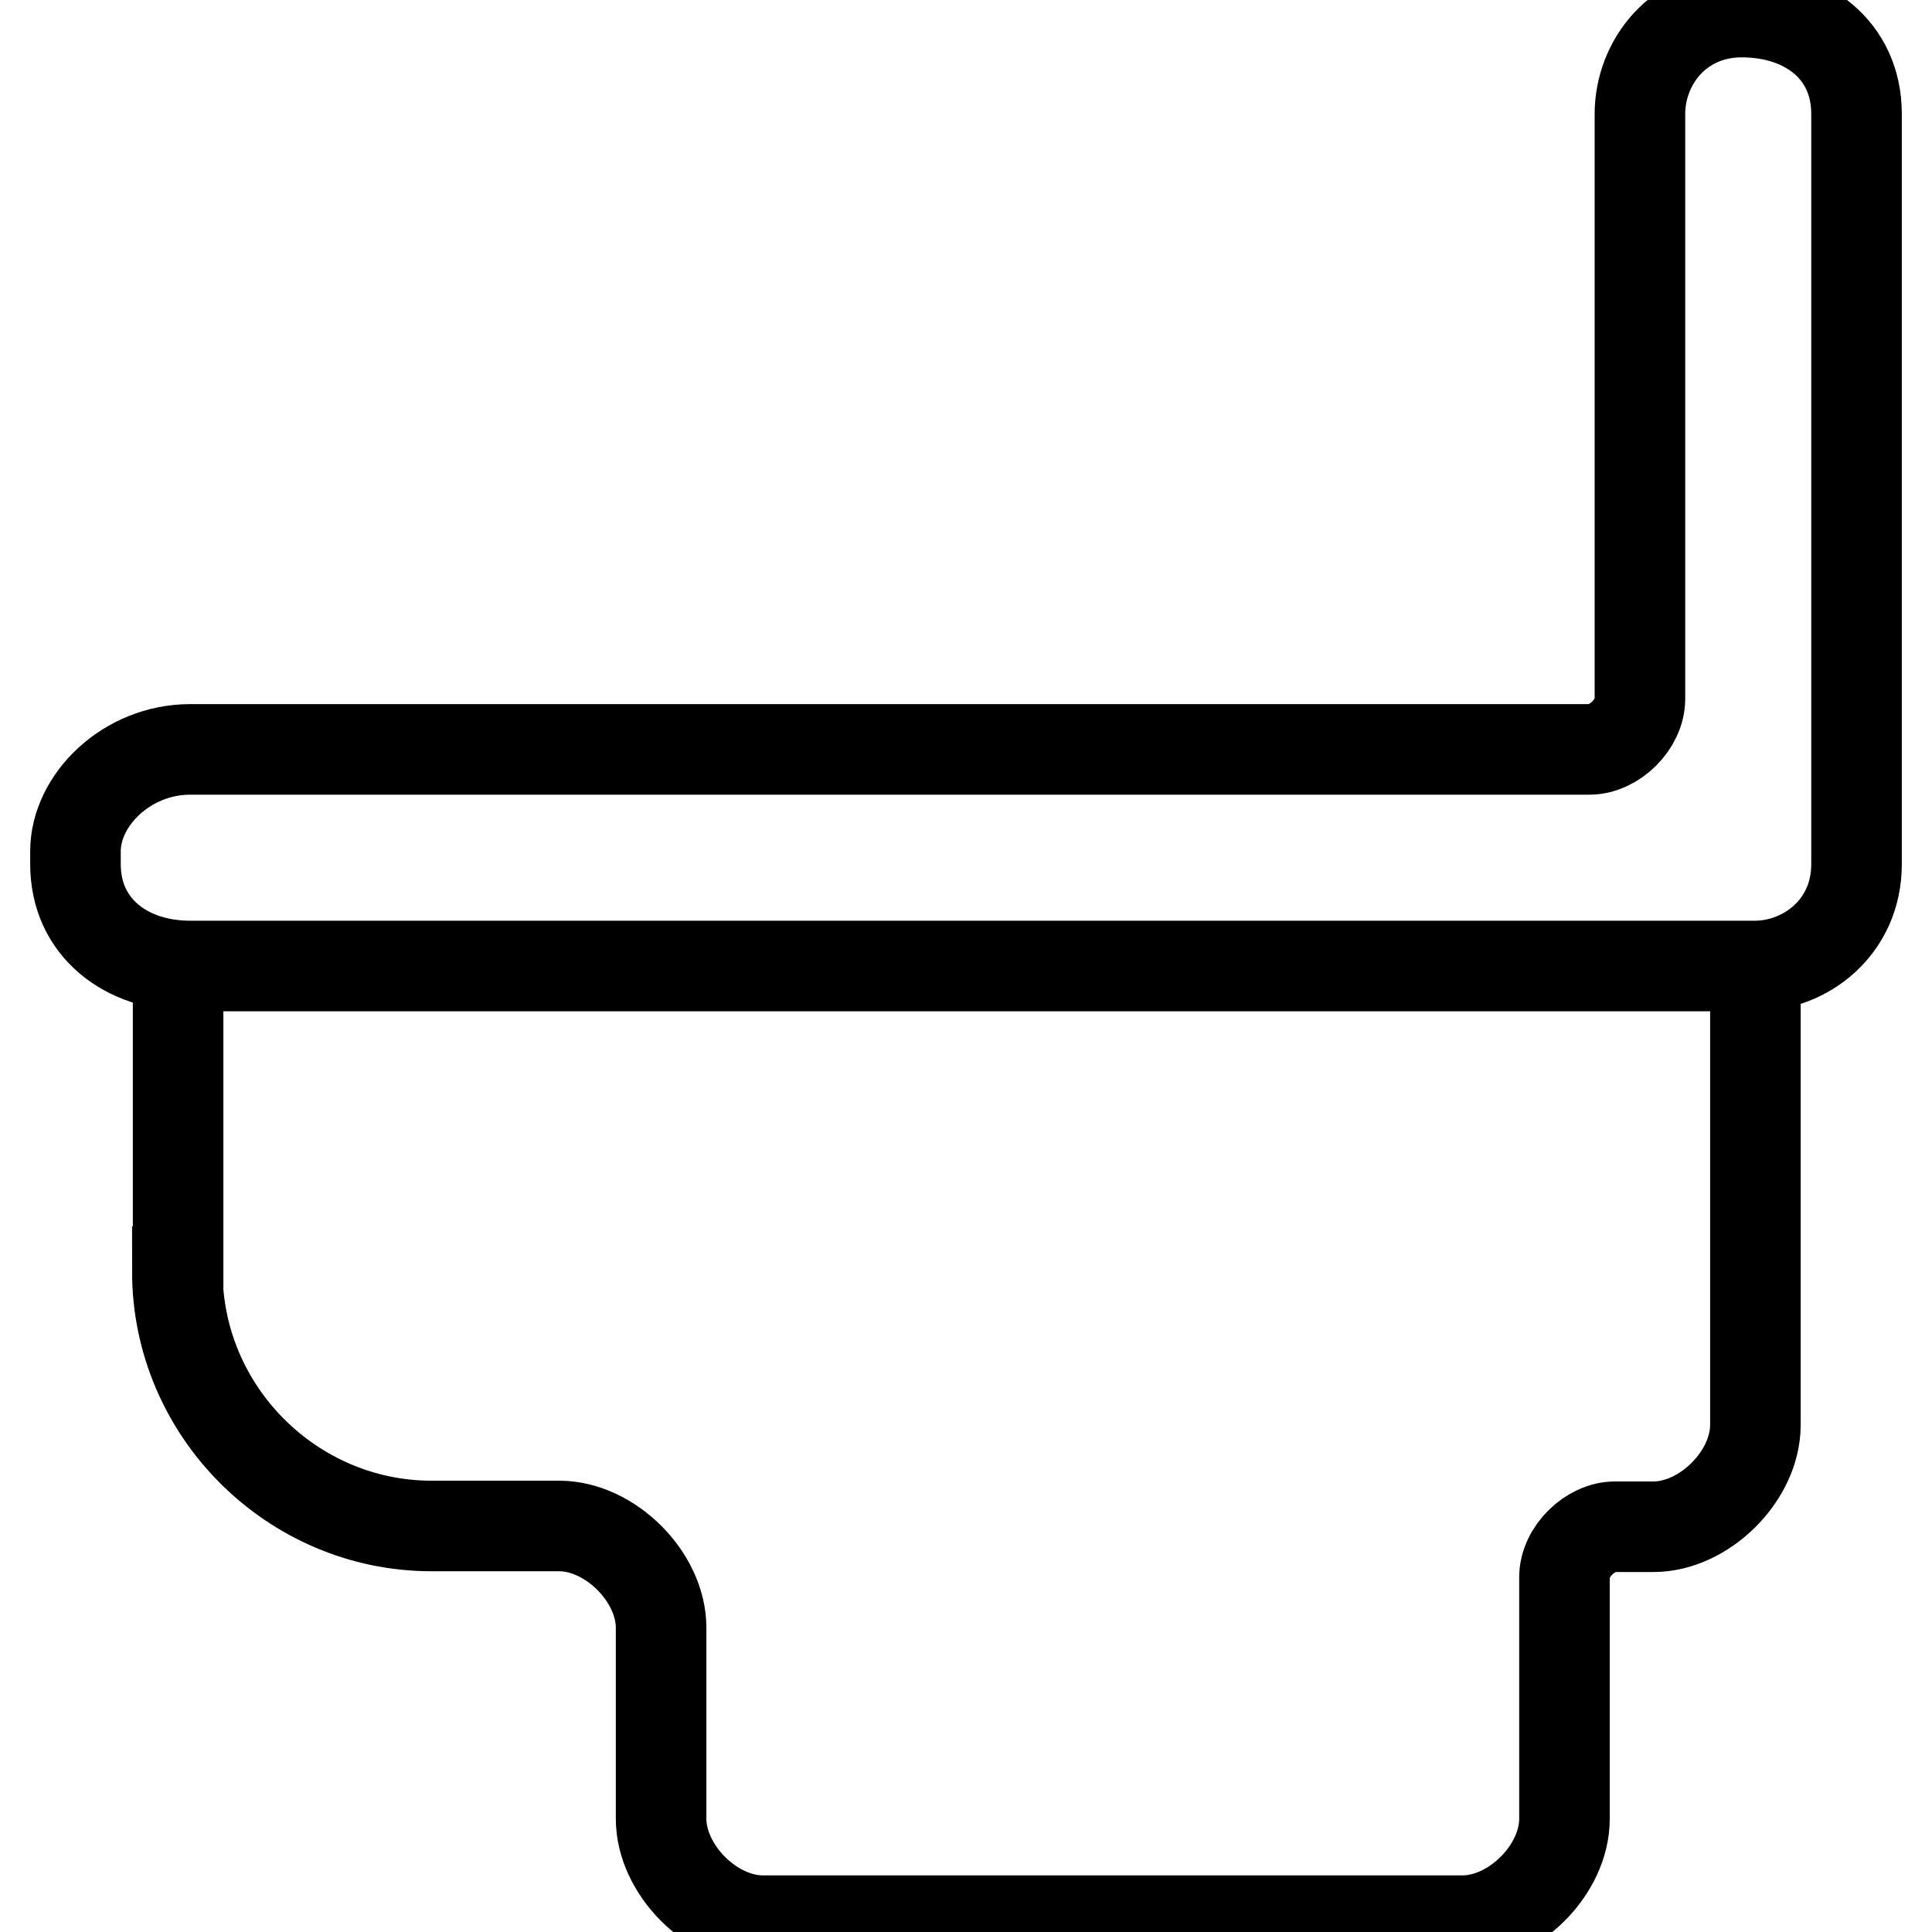 <?xml version="1.0" encoding="utf-8"?>
<!-- Svg Vector Icons : http://www.onlinewebfonts.com/icon -->
<!DOCTYPE svg PUBLIC "-//W3C//DTD SVG 1.1//EN" "http://www.w3.org/Graphics/SVG/1.1/DTD/svg11.dtd">
<svg version="1.1" xmlns="http://www.w3.org/2000/svg" xmlns:xlink="http://www.w3.org/1999/xlink" x="0px" y="0px" viewBox="0 0 256 256" enable-background="new 0 0 256 256" xml:space="preserve">
<g> <path stroke-width="12" fill-opacity="0" stroke="#000000"  d="M23.5,168.5c0,18.5,15.2,33.7,33.7,33.7h16.9c6.7,0,13.5,6.7,13.5,13.5v25.3c0,6.7,6.7,13.5,13.5,13.5h92.7 c6.7,0,13.5-6.7,13.5-13.5v-32c0-3.4,3.4-6.7,6.7-6.7h5.1c6.7,0,13.5-6.7,13.5-13.5V128h-209V168.5z M230.8,1.6 c-8.4,0-13.5,6.7-13.5,13.5v77.5c0,3.4-3.4,6.7-6.7,6.7H25.2c-8.4,0-15.2,6.7-15.2,13.5v1.7c0,8.4,6.7,13.5,15.2,13.5h207.3 c6.7,0,13.5-5.1,13.5-13.5V15.1C246,6.6,239.3,1.6,230.8,1.6L230.8,1.6z"/></g>
</svg>